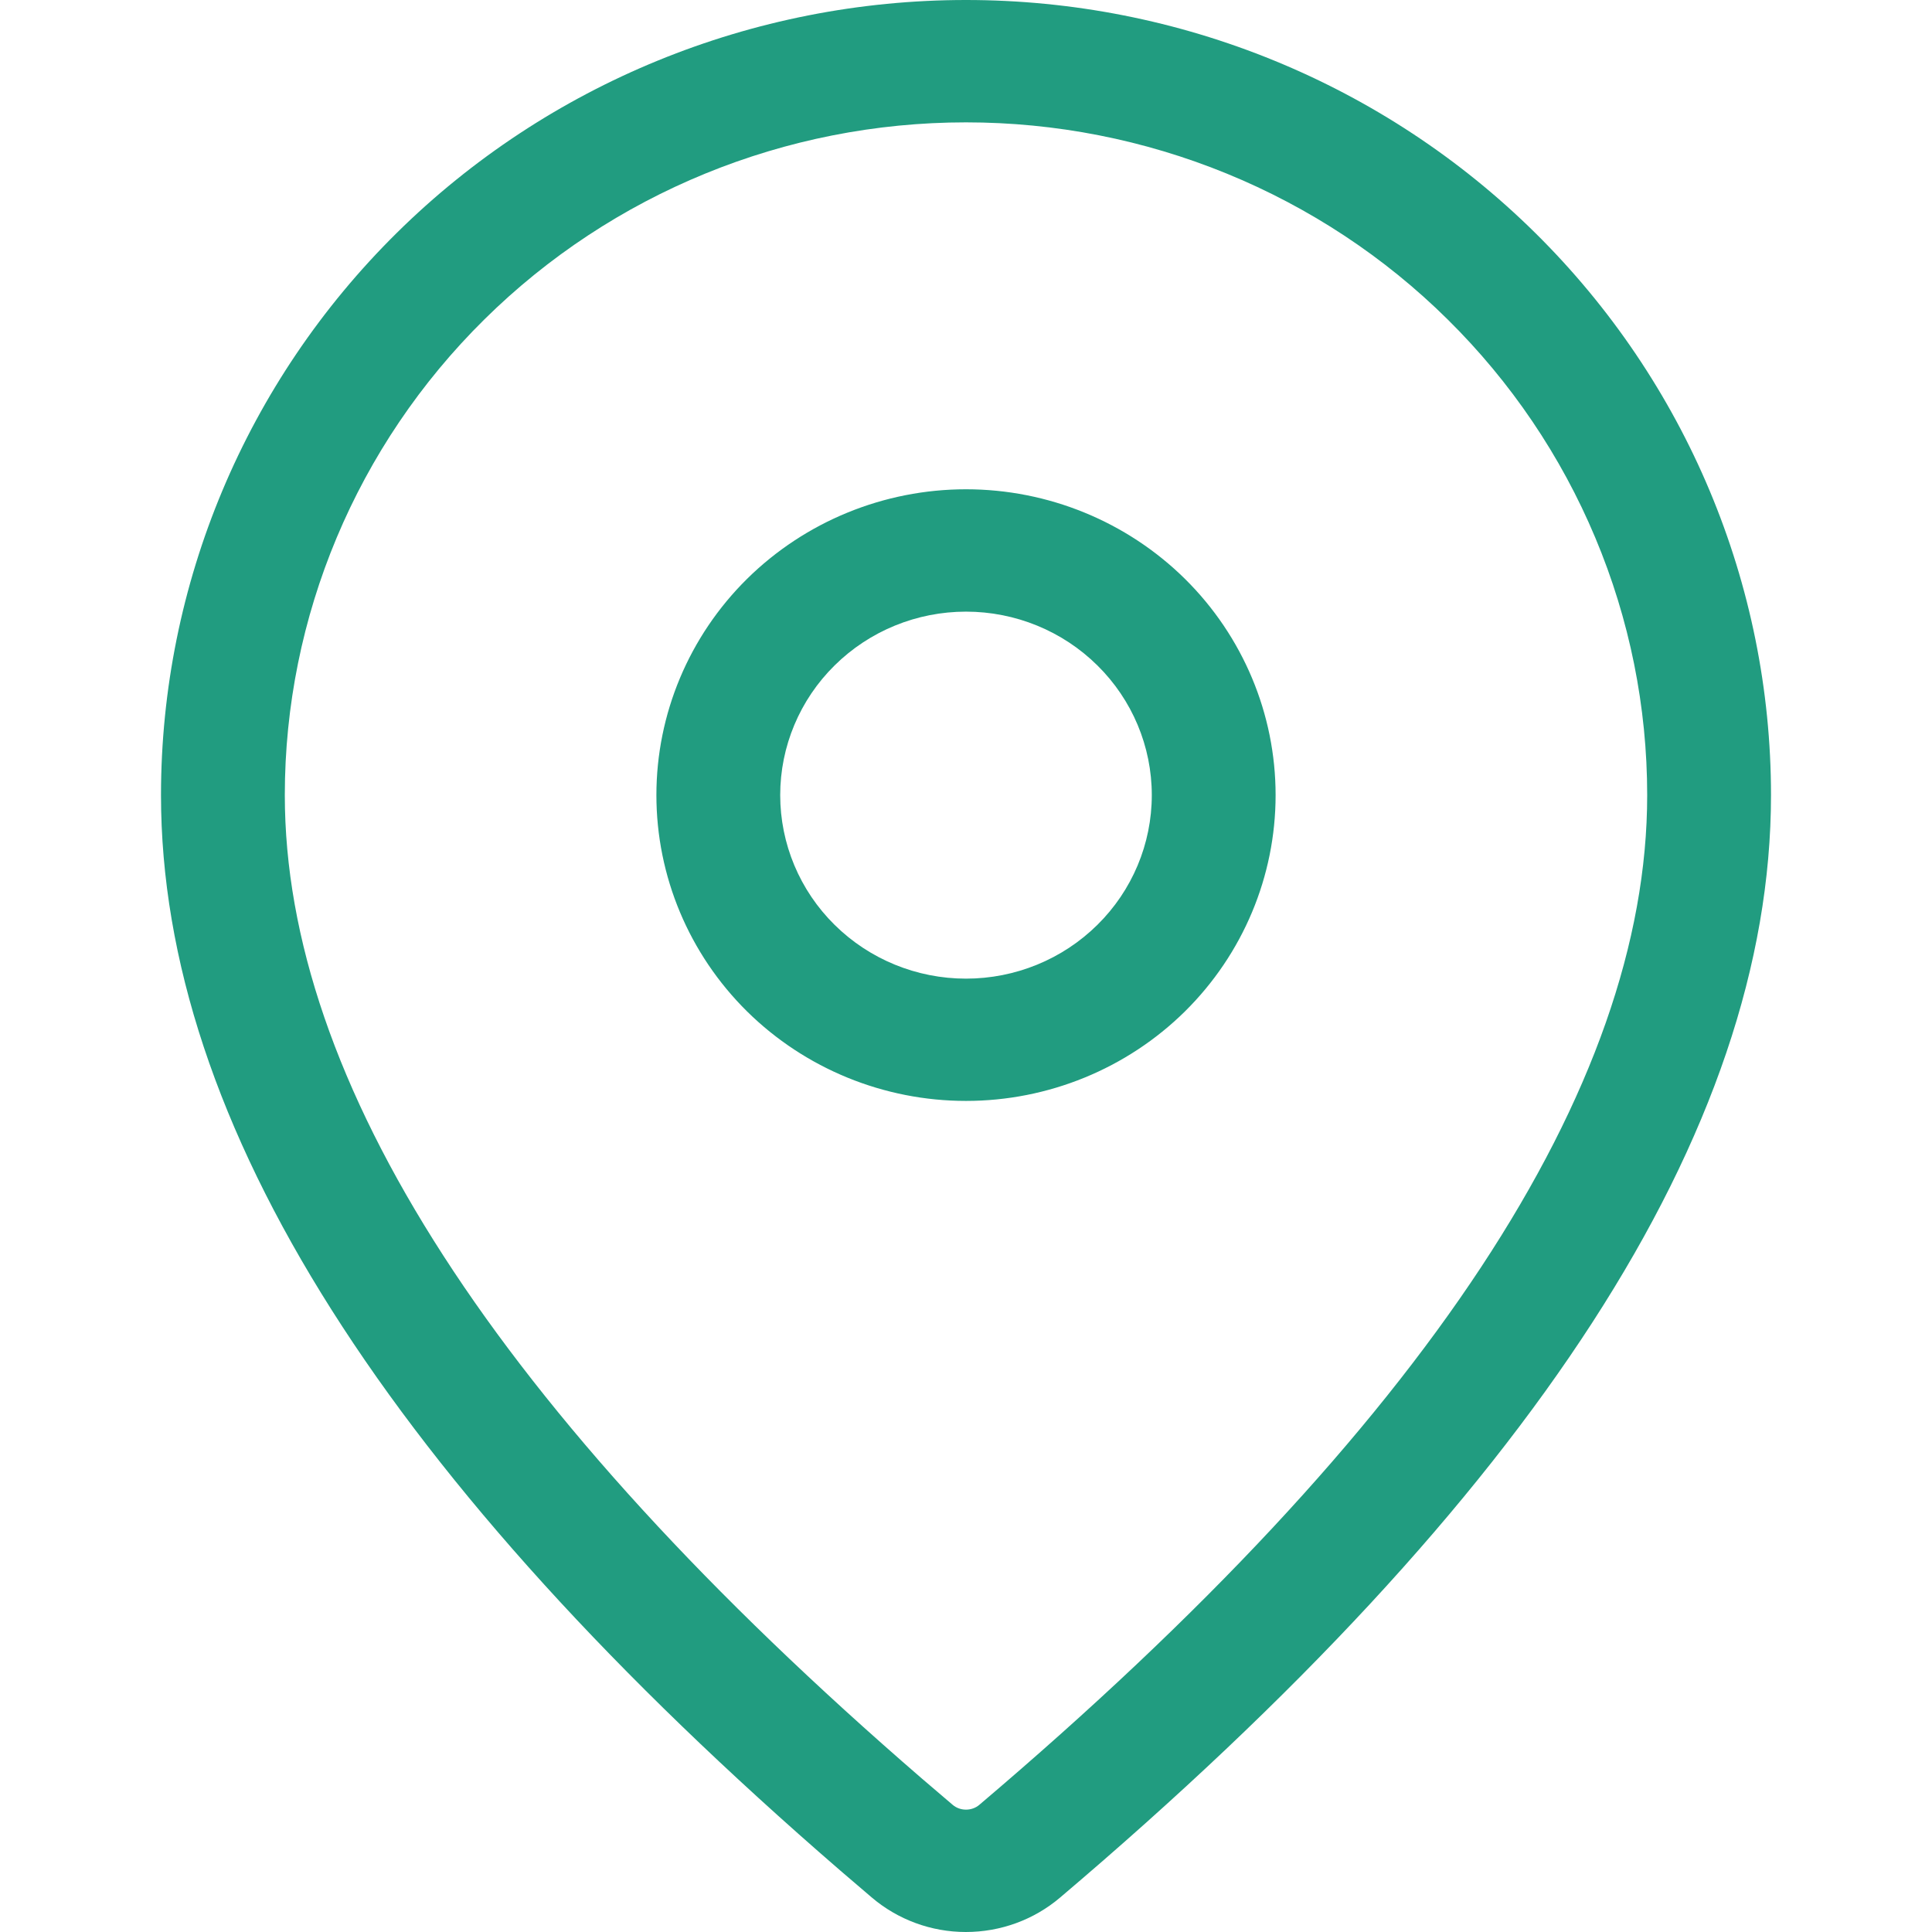 <svg width="24" height="24" viewBox="0 0 24 24" fill="none" xmlns="http://www.w3.org/2000/svg">
<path d="M12 0C14.652 0 17.196 1.041 19.071 2.893C20.946 4.745 22 7.258 22 9.877C22 14.051 19.031 18.6 13.169 23.572C12.843 23.849 12.428 24 11.998 24C11.568 24 11.153 23.847 10.828 23.57L10.44 23.238C4.838 18.395 2 13.958 2 9.877C2 7.258 3.054 4.745 4.929 2.893C6.804 1.041 9.348 0 12 0ZM12 1.52C9.756 1.52 7.604 2.4 6.017 3.968C4.43 5.535 3.538 7.661 3.538 9.877C3.538 13.425 6.152 17.513 11.45 22.092L11.833 22.419C11.879 22.459 11.939 22.48 12 22.48C12.061 22.48 12.121 22.459 12.167 22.419C17.722 17.706 20.462 13.509 20.462 9.877C20.462 8.78 20.243 7.693 19.817 6.679C19.392 5.665 18.769 4.744 17.983 3.968C17.198 3.191 16.265 2.576 15.238 2.156C14.211 1.736 13.111 1.52 12 1.52ZM12 6.078C13.02 6.078 13.998 6.479 14.72 7.191C15.441 7.904 15.846 8.87 15.846 9.877C15.846 10.885 15.441 11.851 14.72 12.564C13.998 13.276 13.02 13.676 12 13.676C10.98 13.676 10.002 13.276 9.28 12.564C8.559 11.851 8.154 10.885 8.154 9.877C8.154 8.87 8.559 7.904 9.28 7.191C10.002 6.479 10.98 6.078 12 6.078ZM12 7.598C11.388 7.598 10.801 7.838 10.368 8.266C9.935 8.693 9.692 9.273 9.692 9.877C9.692 10.482 9.935 11.062 10.368 11.489C10.801 11.917 11.388 12.157 12 12.157C12.612 12.157 13.199 11.917 13.632 11.489C14.065 11.062 14.308 10.482 14.308 9.877C14.308 9.273 14.065 8.693 13.632 8.266C13.199 7.838 12.612 7.598 12 7.598Z" fill="#219C80"/>
</svg>
